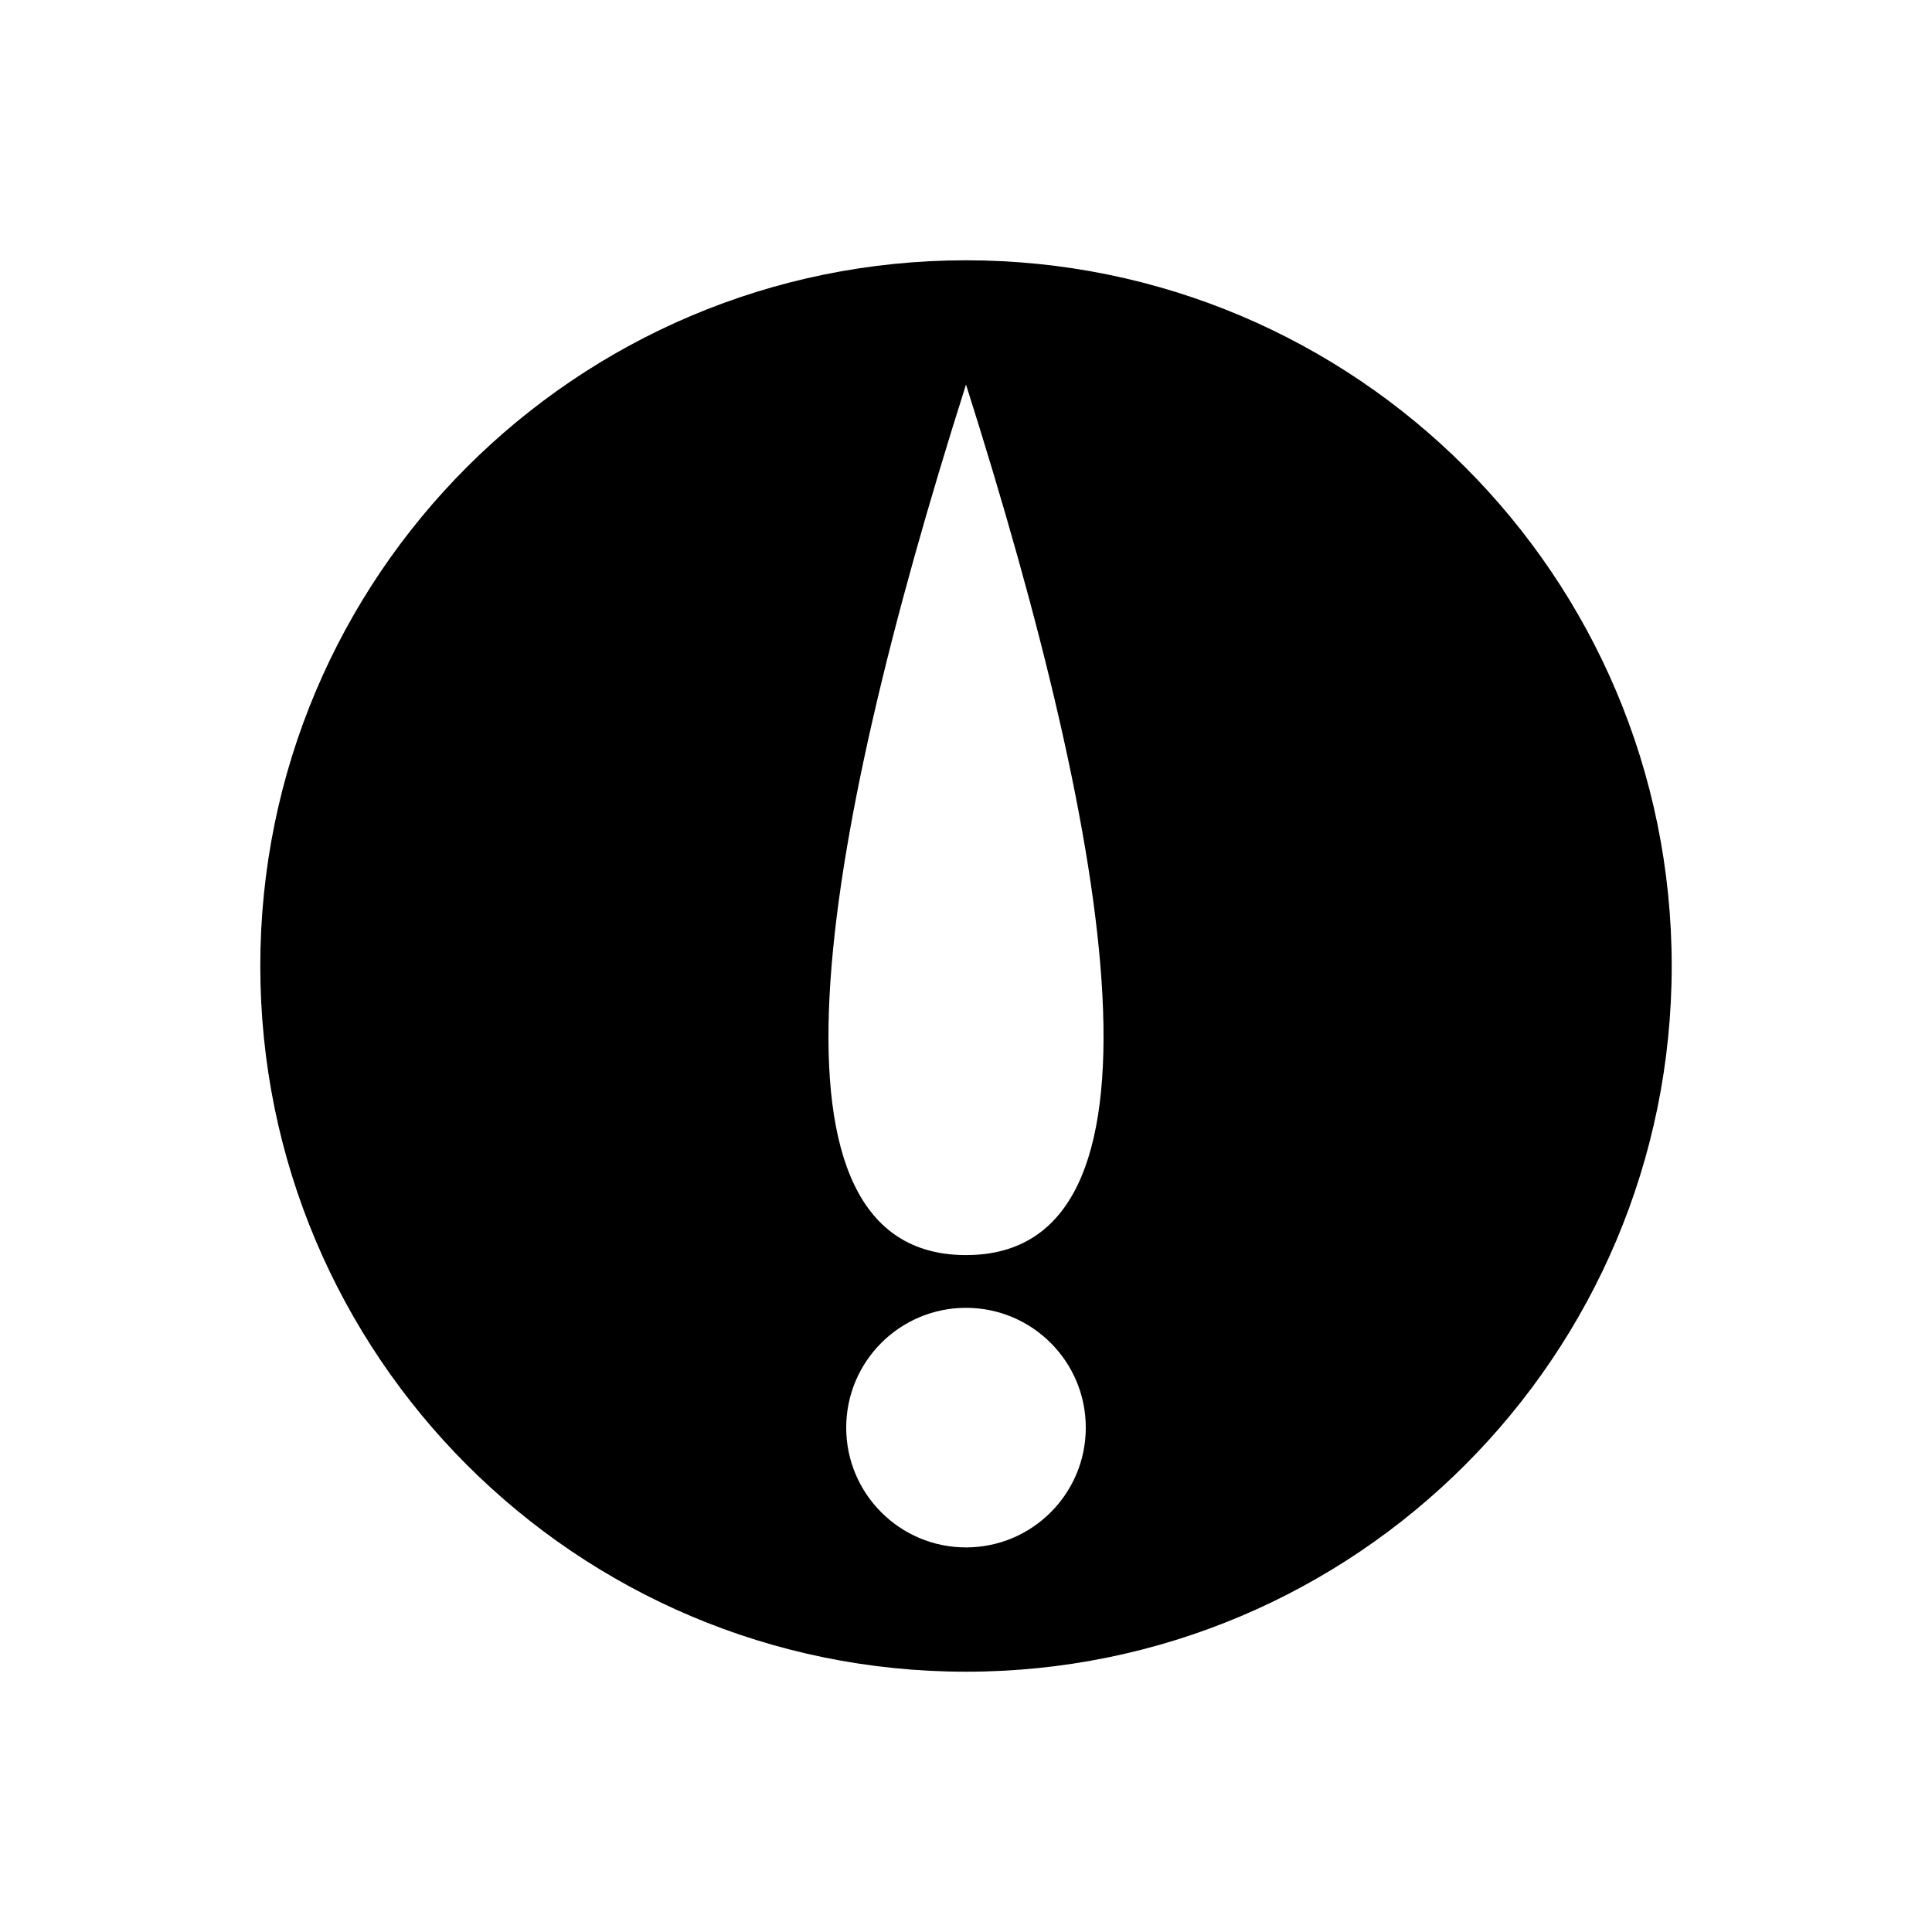 <?xml version="1.0" encoding="UTF-8"?>
<!-- Uploaded to: SVG Repo, www.svgrepo.com, Generator: SVG Repo Mixer Tools -->
<svg fill="#000000" width="800px" height="800px" version="1.1" viewBox="144 144 512 512" xmlns="http://www.w3.org/2000/svg">
 <path d="m400 212.98c-103.29 0-187.02 83.73-187.02 187.02s83.73 187.02 187.02 187.02 187.02-83.73 187.02-187.02-83.73-187.02-187.02-187.02zm0 341.1c-17.531 0-31.746-14.215-31.746-31.746s14.215-31.746 31.746-31.746 31.746 14.215 31.746 31.746c0 17.535-14.215 31.746-31.746 31.746zm0-77.469c-56.883 0-39.551-106.13 0-230.7 39.551 124.57 56.883 230.7 0 230.7z" fill-rule="evenodd"/>
</svg>